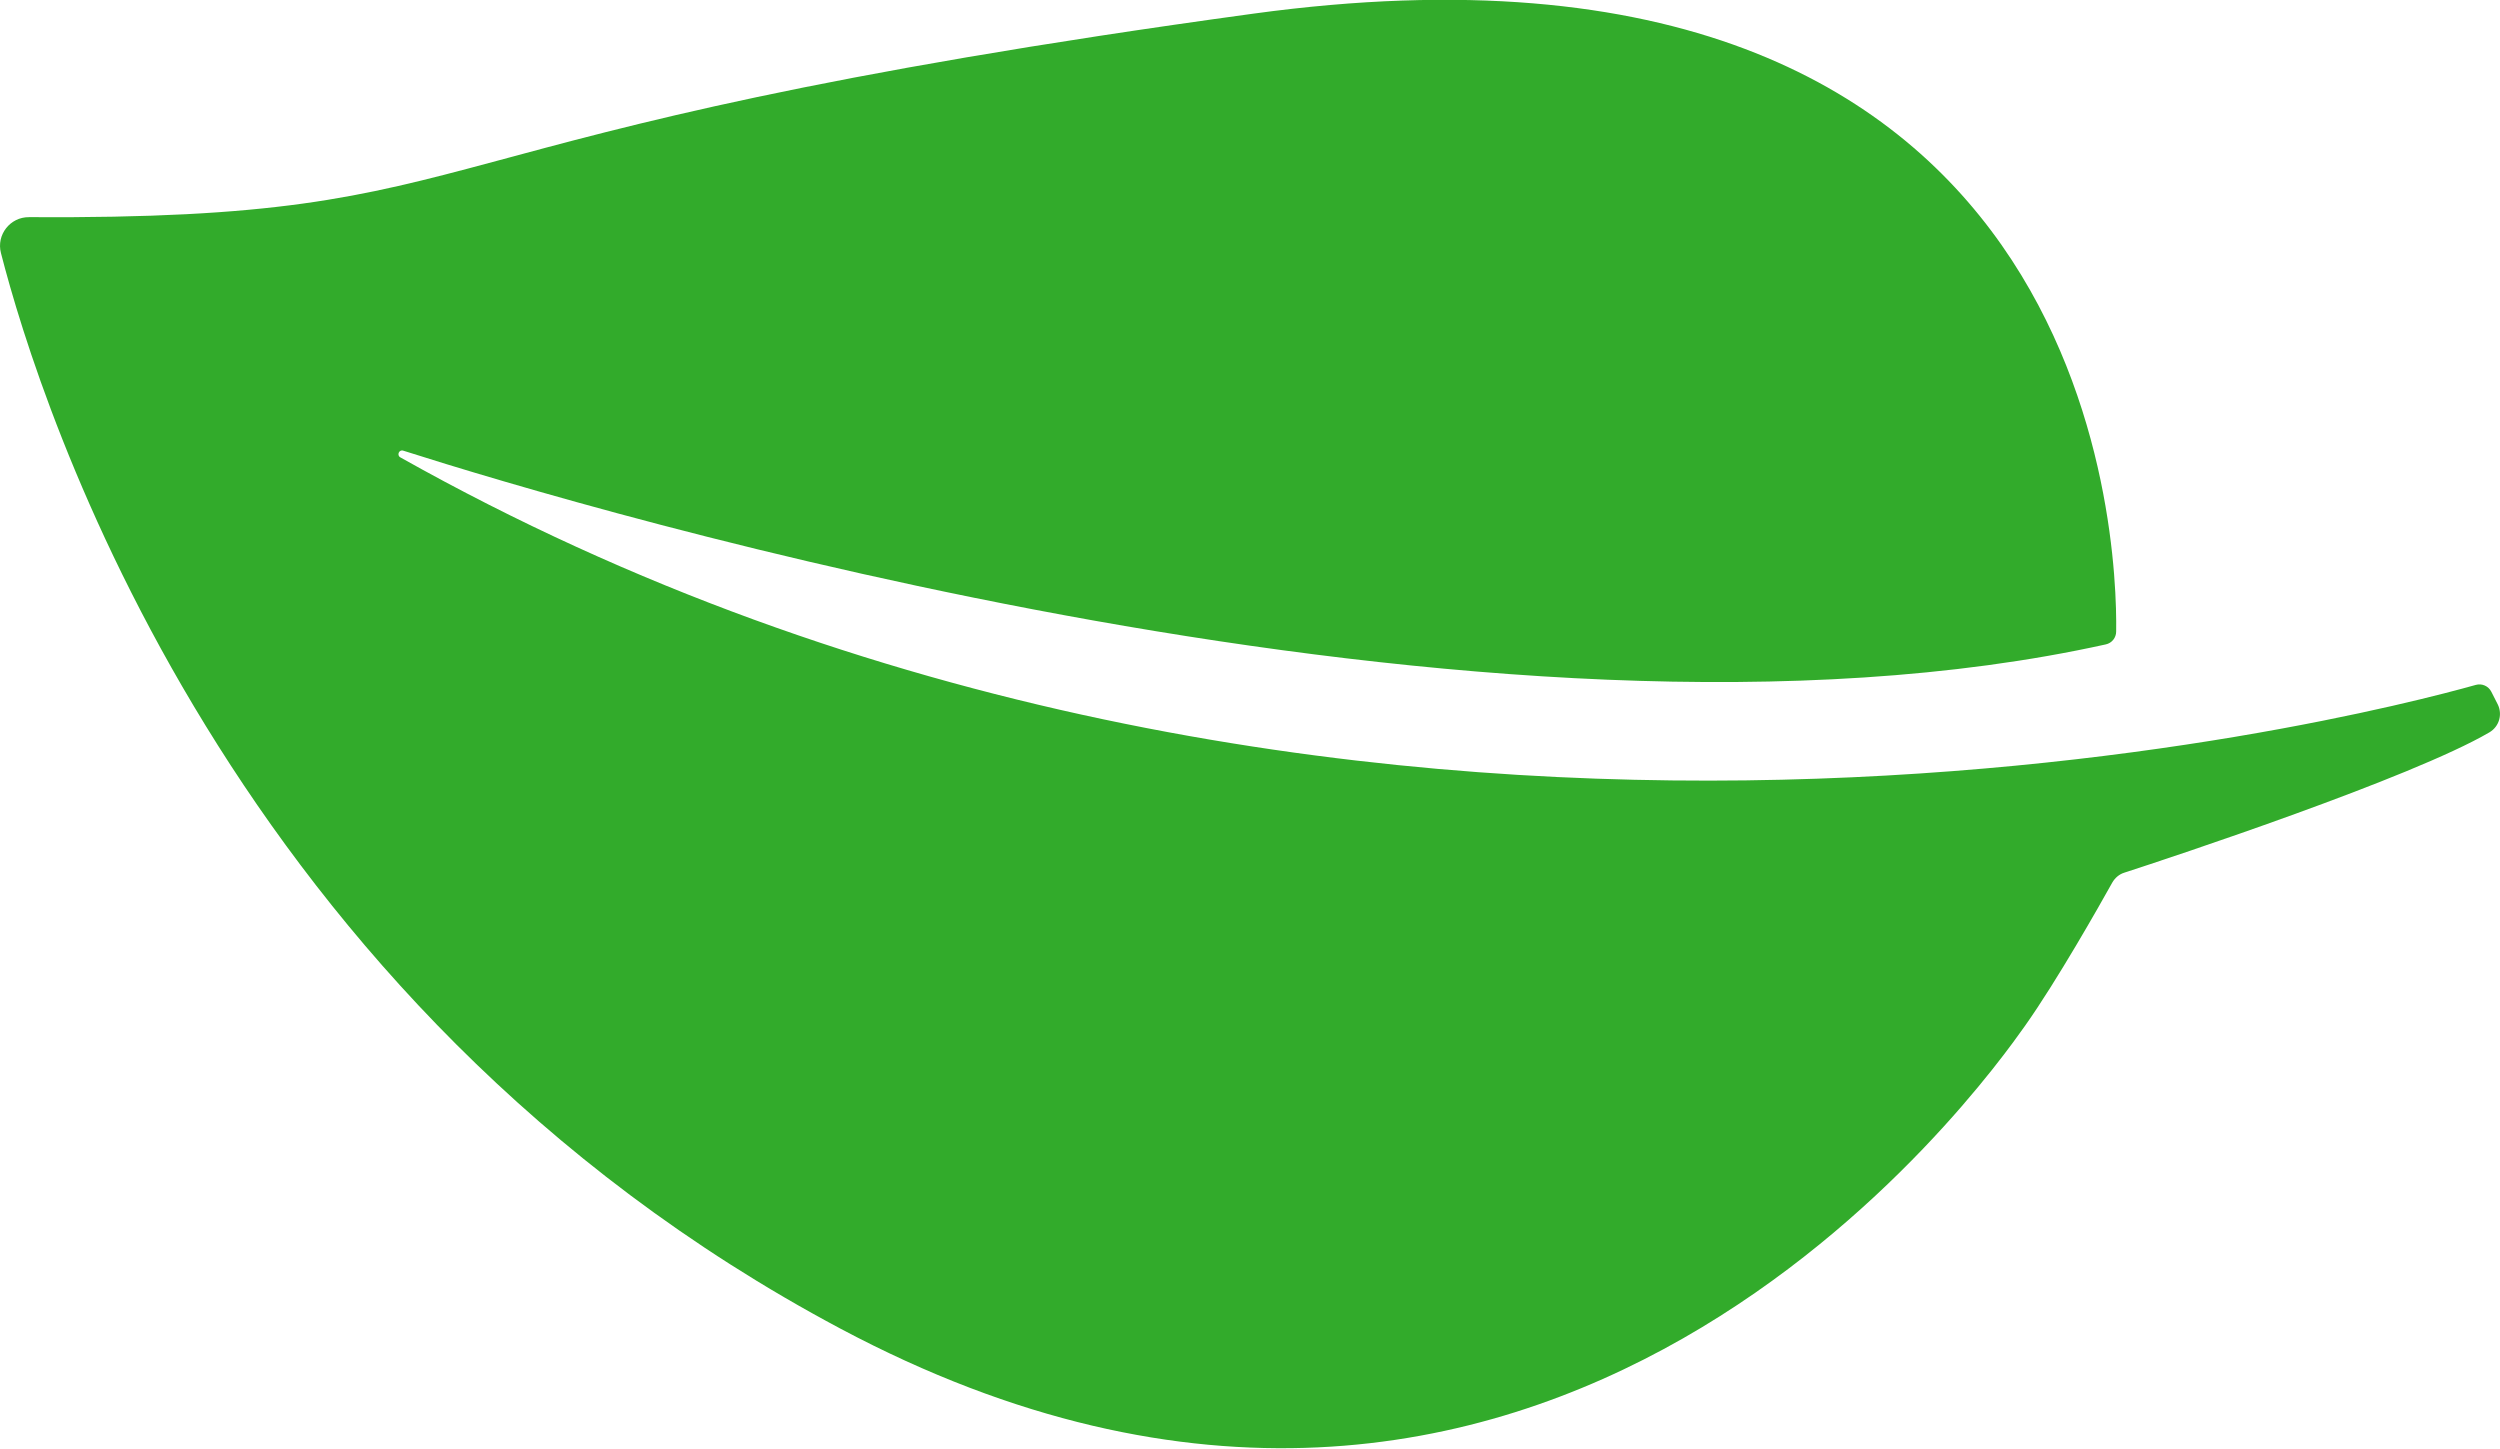 <?xml version="1.0" encoding="utf-8"?>
<!-- Generator: Adobe Illustrator 28.3.0, SVG Export Plug-In . SVG Version: 6.00 Build 0)  -->
<svg version="1.1" id="Layer_1" xmlns="http://www.w3.org/2000/svg" xmlns:xlink="http://www.w3.org/1999/xlink" x="0px" y="0px"
	 viewBox="0 0 1302 754.4" style="enable-background:new 0 0 1302 754.4;" xml:space="preserve">
<style type="text/css">
	.st0{fill:#32AB2B;}
</style>
<path class="st0" d="M15.1,113.1C5.3,113-2,122.3,0.5,131.8c20.4,79.5,118.3,390.4,437.1,560.1c367.6,195.7,597-129.4,617-157.6
	c16.7-23.6,38.7-62.5,45.5-74.7c1.4-2.4,3.6-4.3,6.2-5.1c24.4-7.9,149.7-49.4,190.2-73.1c5.1-3,6.9-9.4,4.3-14.6l-3.3-6.5
	c-1.5-3-4.9-4.5-8.1-3.6C1229.7,373.5,695.5,512,208.5,238.2c-2-1.1-0.7-4.2,1.5-3.5c96.6,30.8,567.3,171.6,886.7,100.9
	c3.2-0.7,5.4-3.5,5.4-6.7c0.7-47.4-9.9-381.9-449.3-321.8C191.3,70.3,270.3,114.6,15.1,113.1z"/>
</svg>
